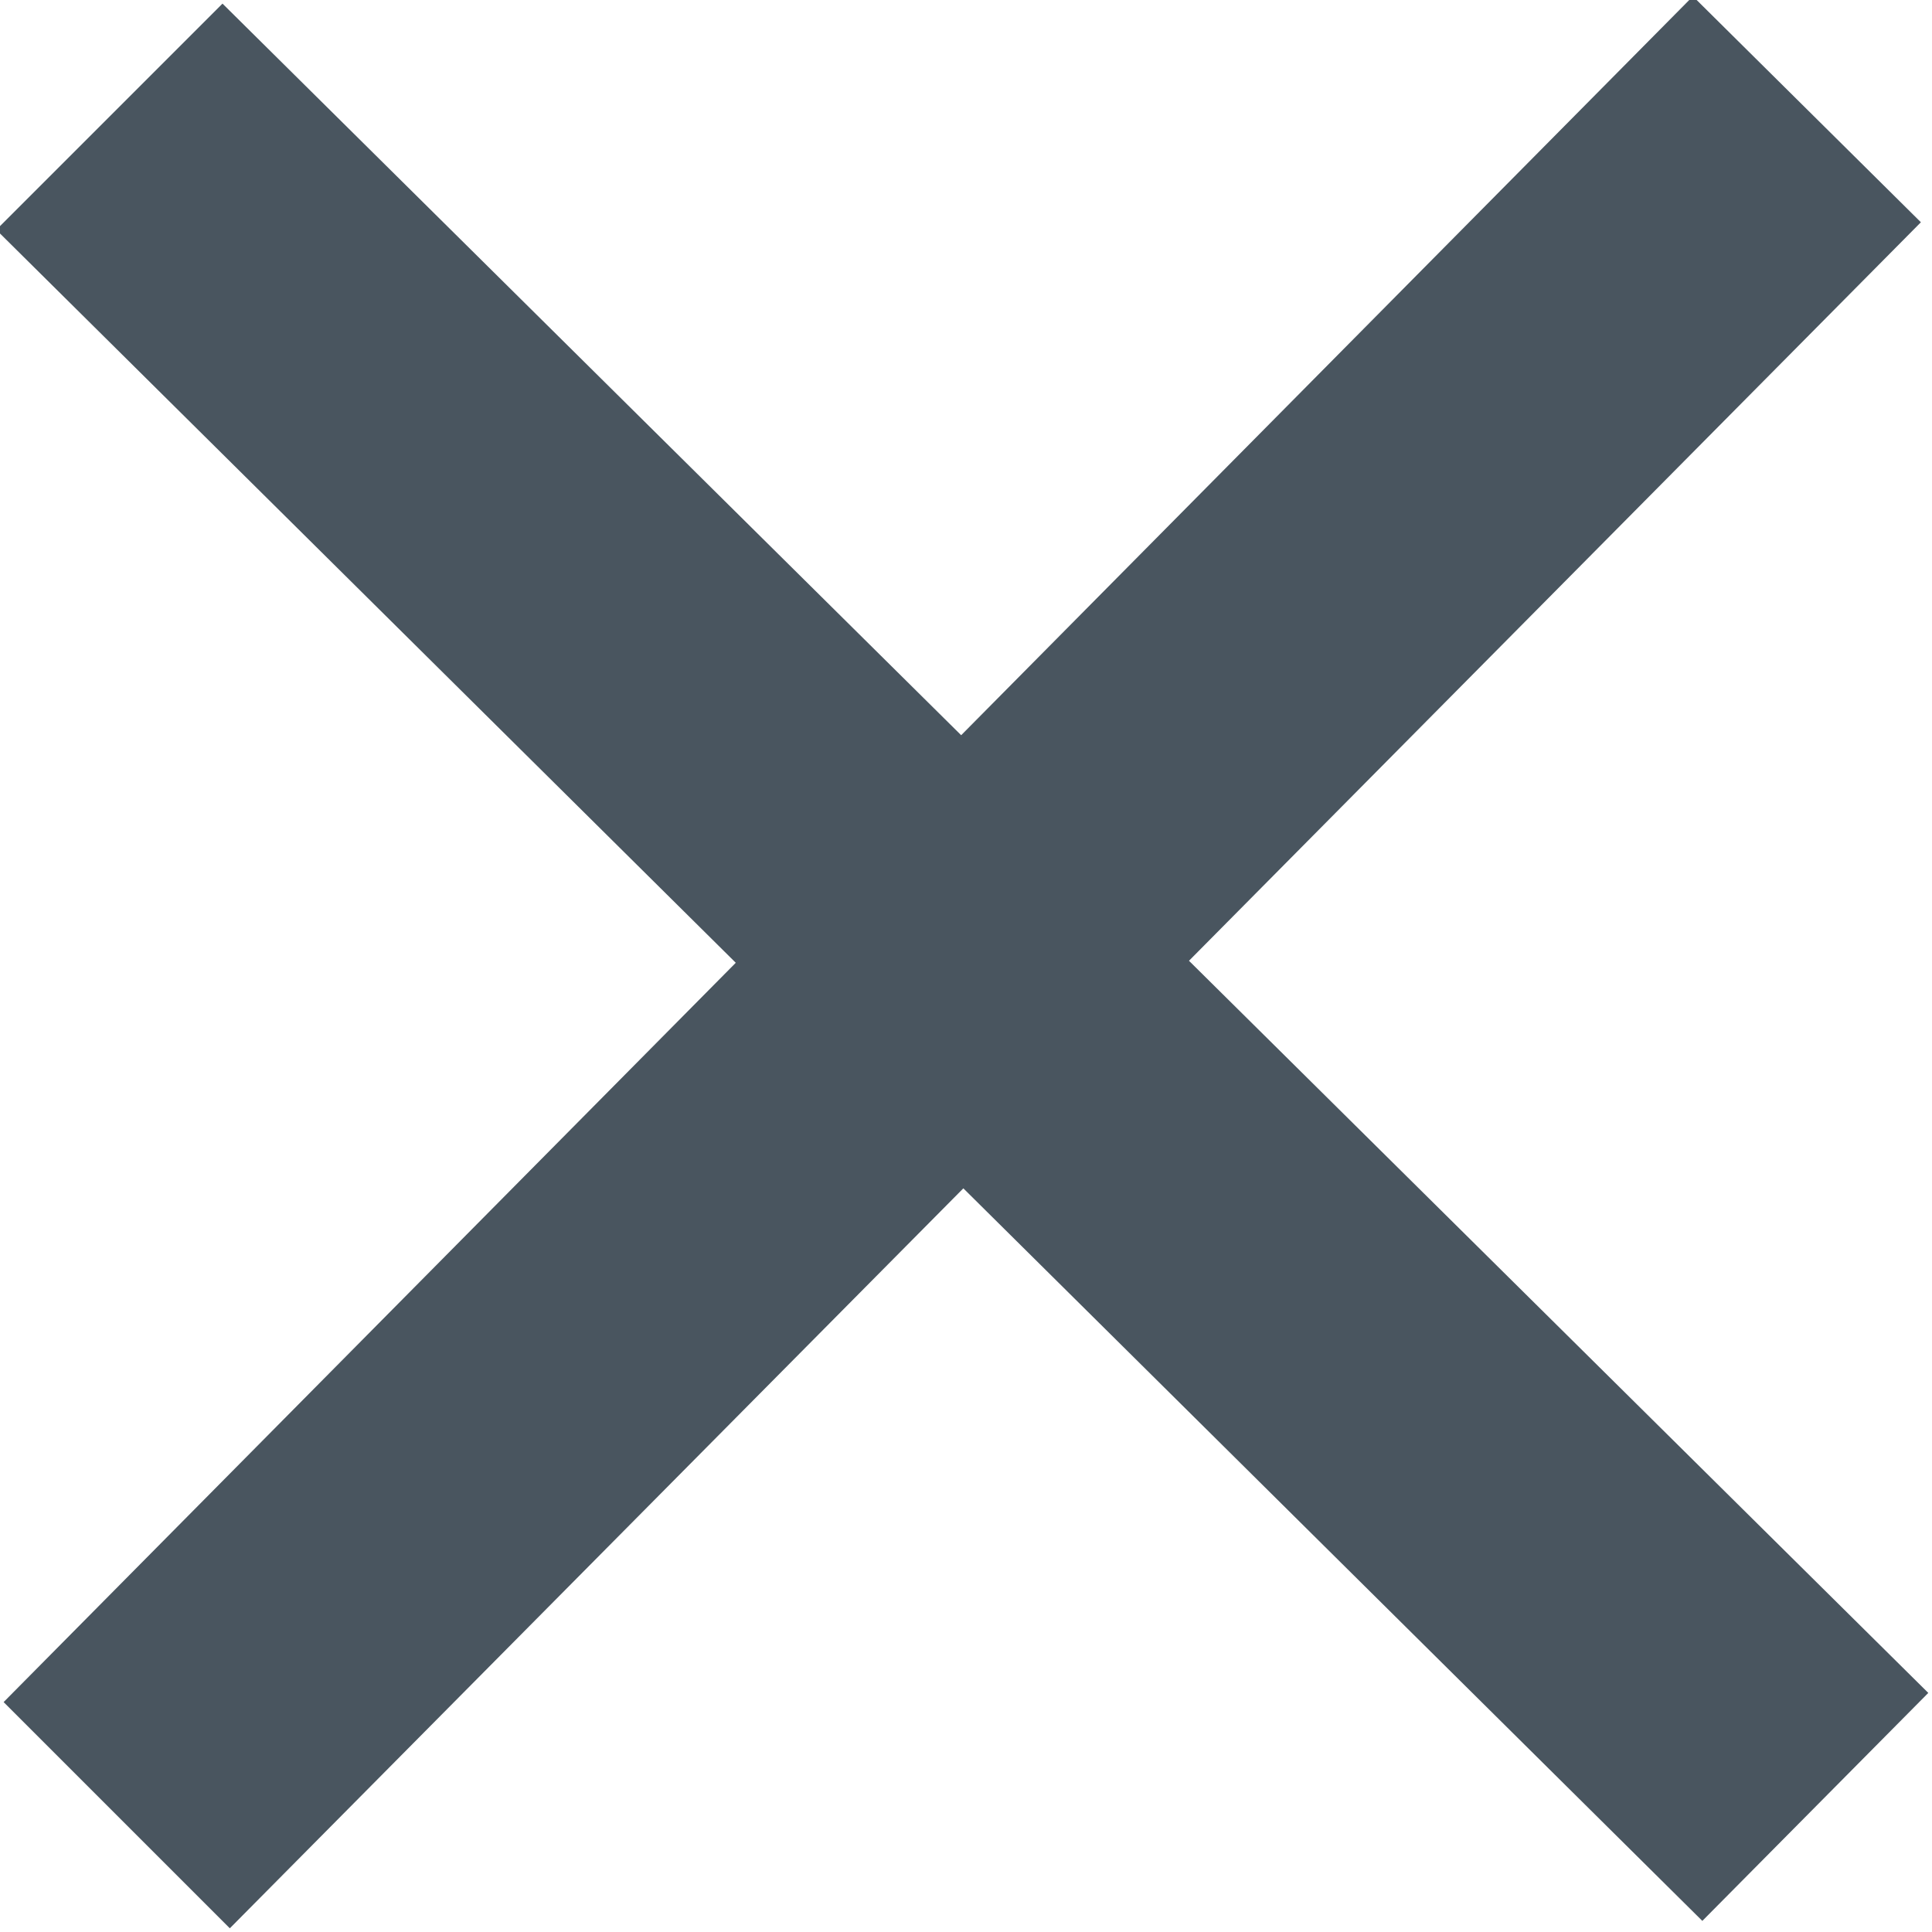 <svg  id="btn-close" viewBox="0 0 24 24" xmlns="http://www.w3.org/2000/svg">
  <title>Close</title>
  <path fill="#49555f" d="M23.954 21.03l-9.184-9.095 9.092-9.174-2.832-2.807-9.09 9.179-9.176-9.088-2.81 2.81 9.186 9.105-9.095 9.184 2.81 2.81 9.112-9.192 9.18 9.1z"/>
</svg>